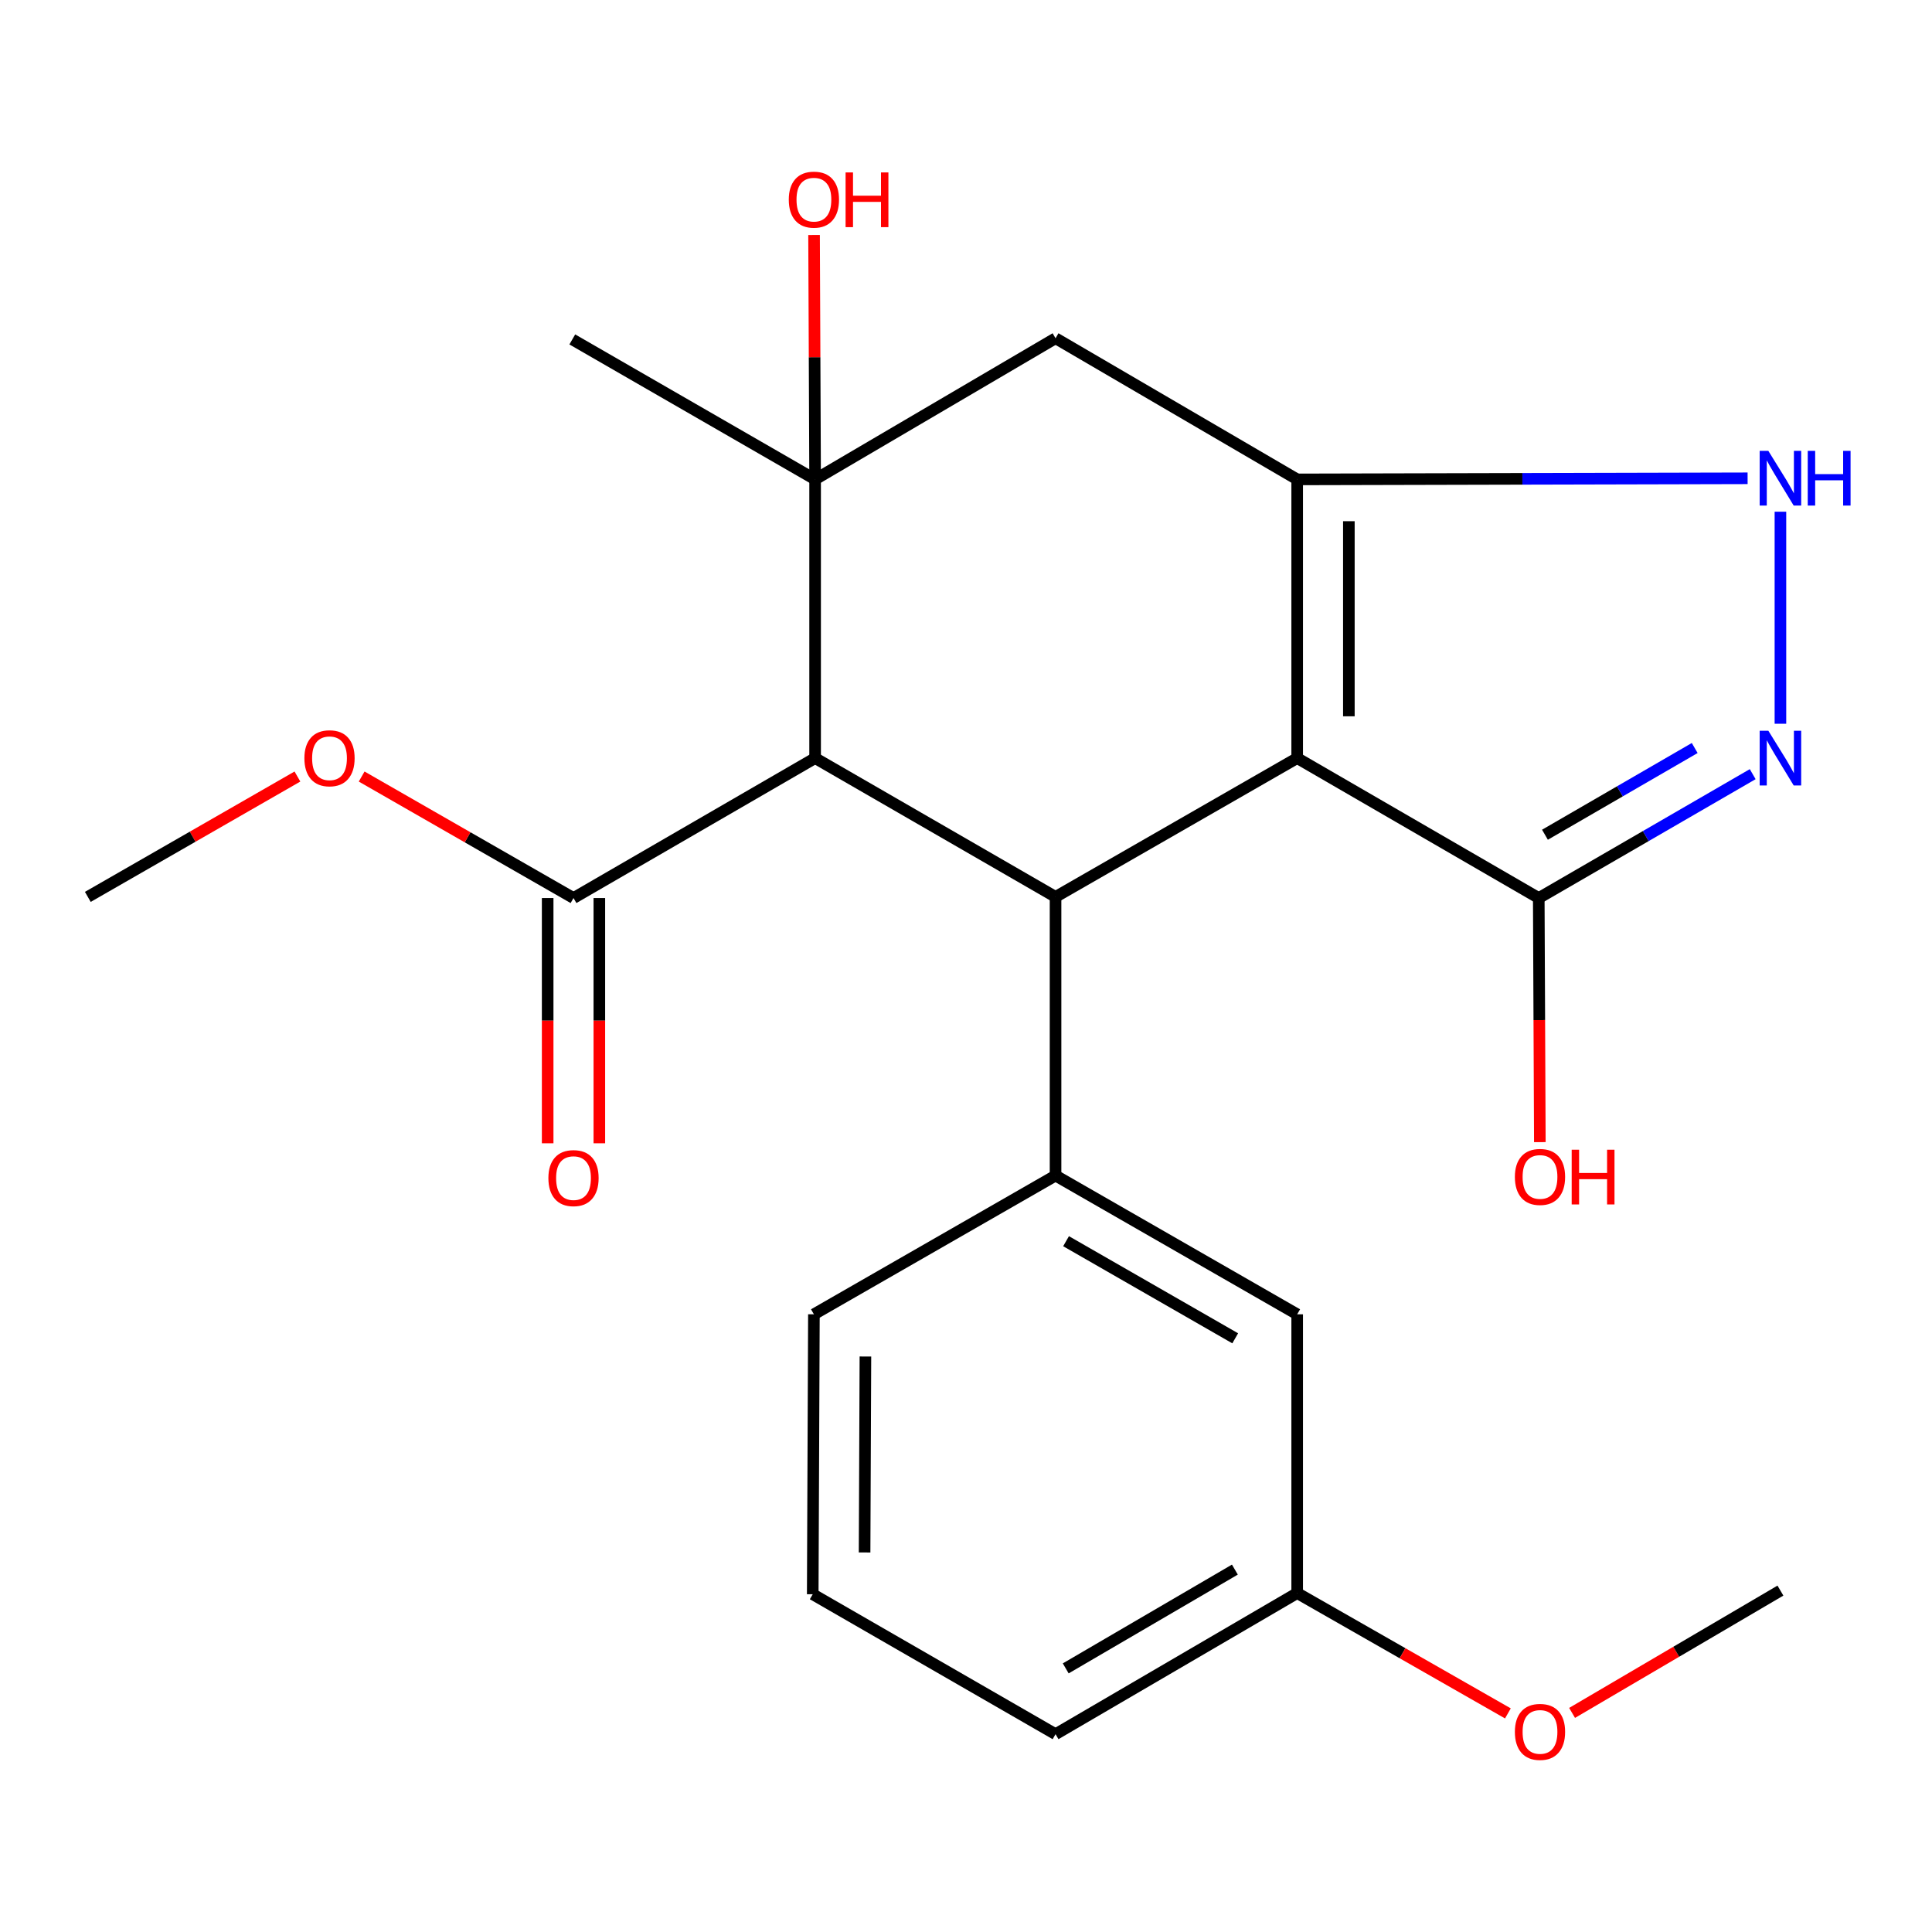 <?xml version='1.0' encoding='iso-8859-1'?>
<svg version='1.1' baseProfile='full'
              xmlns='http://www.w3.org/2000/svg'
                      xmlns:rdkit='http://www.rdkit.org/xml'
                      xmlns:xlink='http://www.w3.org/1999/xlink'
                  xml:space='preserve'
width='1000px' height='1000px' viewBox='0 0 1000 1000'>
<!-- END OF HEADER -->
<rect style='opacity:1.0;fill:#FFFFFF;stroke:none' width='1000' height='1000' x='0' y='0'> </rect>
<path class='bond-0' d='M 671.42,392.391 L 671.42,248.134' style='fill:none;fill-rule:evenodd;stroke:#000000;stroke-width:6px;stroke-linecap:butt;stroke-linejoin:miter;stroke-opacity:1' />
<path class='bond-0' d='M 698.17,370.753 L 698.17,269.773' style='fill:none;fill-rule:evenodd;stroke:#000000;stroke-width:6px;stroke-linecap:butt;stroke-linejoin:miter;stroke-opacity:1' />
<path class='bond-1' d='M 671.42,392.391 L 546.348,464.23' style='fill:none;fill-rule:evenodd;stroke:#000000;stroke-width:6px;stroke-linecap:butt;stroke-linejoin:miter;stroke-opacity:1' />
<path class='bond-6' d='M 671.42,392.391 L 796.461,464.824' style='fill:none;fill-rule:evenodd;stroke:#000000;stroke-width:6px;stroke-linecap:butt;stroke-linejoin:miter;stroke-opacity:1' />
<path class='bond-5' d='M 671.42,248.134 L 787.987,247.851' style='fill:none;fill-rule:evenodd;stroke:#000000;stroke-width:6px;stroke-linecap:butt;stroke-linejoin:miter;stroke-opacity:1' />
<path class='bond-5' d='M 787.987,247.851 L 904.554,247.567' style='fill:none;fill-rule:evenodd;stroke:#0000FF;stroke-width:6px;stroke-linecap:butt;stroke-linejoin:miter;stroke-opacity:1' />
<path class='bond-7' d='M 671.42,248.134 L 546.348,175.077' style='fill:none;fill-rule:evenodd;stroke:#000000;stroke-width:6px;stroke-linecap:butt;stroke-linejoin:miter;stroke-opacity:1' />
<path class='bond-2' d='M 546.348,464.23 L 421.901,392.391' style='fill:none;fill-rule:evenodd;stroke:#000000;stroke-width:6px;stroke-linecap:butt;stroke-linejoin:miter;stroke-opacity:1' />
<path class='bond-8' d='M 546.348,464.23 L 546.348,608.472' style='fill:none;fill-rule:evenodd;stroke:#000000;stroke-width:6px;stroke-linecap:butt;stroke-linejoin:miter;stroke-opacity:1' />
<path class='bond-9' d='M 421.901,392.391 L 296.845,464.824' style='fill:none;fill-rule:evenodd;stroke:#000000;stroke-width:6px;stroke-linecap:butt;stroke-linejoin:miter;stroke-opacity:1' />
<path class='bond-24' d='M 421.901,392.391 L 421.901,248.134' style='fill:none;fill-rule:evenodd;stroke:#000000;stroke-width:6px;stroke-linecap:butt;stroke-linejoin:miter;stroke-opacity:1' />
<path class='bond-3' d='M 421.901,248.134 L 546.348,175.077' style='fill:none;fill-rule:evenodd;stroke:#000000;stroke-width:6px;stroke-linecap:butt;stroke-linejoin:miter;stroke-opacity:1' />
<path class='bond-12' d='M 421.901,248.134 L 421.629,184.885' style='fill:none;fill-rule:evenodd;stroke:#000000;stroke-width:6px;stroke-linecap:butt;stroke-linejoin:miter;stroke-opacity:1' />
<path class='bond-12' d='M 421.629,184.885 L 421.356,121.636' style='fill:none;fill-rule:evenodd;stroke:#FF0000;stroke-width:6px;stroke-linecap:butt;stroke-linejoin:miter;stroke-opacity:1' />
<path class='bond-16' d='M 421.901,248.134 L 296.221,175.687' style='fill:none;fill-rule:evenodd;stroke:#000000;stroke-width:6px;stroke-linecap:butt;stroke-linejoin:miter;stroke-opacity:1' />
<path class='bond-4' d='M 907.193,400.703 L 851.827,432.764' style='fill:none;fill-rule:evenodd;stroke:#0000FF;stroke-width:6px;stroke-linecap:butt;stroke-linejoin:miter;stroke-opacity:1' />
<path class='bond-4' d='M 851.827,432.764 L 796.461,464.824' style='fill:none;fill-rule:evenodd;stroke:#000000;stroke-width:6px;stroke-linecap:butt;stroke-linejoin:miter;stroke-opacity:1' />
<path class='bond-4' d='M 877.179,387.172 L 838.422,409.615' style='fill:none;fill-rule:evenodd;stroke:#0000FF;stroke-width:6px;stroke-linecap:butt;stroke-linejoin:miter;stroke-opacity:1' />
<path class='bond-4' d='M 838.422,409.615 L 799.666,432.057' style='fill:none;fill-rule:evenodd;stroke:#000000;stroke-width:6px;stroke-linecap:butt;stroke-linejoin:miter;stroke-opacity:1' />
<path class='bond-23' d='M 921.547,374.61 L 921.547,264.862' style='fill:none;fill-rule:evenodd;stroke:#0000FF;stroke-width:6px;stroke-linecap:butt;stroke-linejoin:miter;stroke-opacity:1' />
<path class='bond-13' d='M 796.461,464.824 L 796.741,527.997' style='fill:none;fill-rule:evenodd;stroke:#000000;stroke-width:6px;stroke-linecap:butt;stroke-linejoin:miter;stroke-opacity:1' />
<path class='bond-13' d='M 796.741,527.997 L 797.021,591.169' style='fill:none;fill-rule:evenodd;stroke:#FF0000;stroke-width:6px;stroke-linecap:butt;stroke-linejoin:miter;stroke-opacity:1' />
<path class='bond-10' d='M 546.348,608.472 L 671.42,680.281' style='fill:none;fill-rule:evenodd;stroke:#000000;stroke-width:6px;stroke-linecap:butt;stroke-linejoin:miter;stroke-opacity:1' />
<path class='bond-10' d='M 551.79,642.442 L 639.34,692.708' style='fill:none;fill-rule:evenodd;stroke:#000000;stroke-width:6px;stroke-linecap:butt;stroke-linejoin:miter;stroke-opacity:1' />
<path class='bond-17' d='M 546.348,608.472 L 421.277,680.281' style='fill:none;fill-rule:evenodd;stroke:#000000;stroke-width:6px;stroke-linecap:butt;stroke-linejoin:miter;stroke-opacity:1' />
<path class='bond-11' d='M 283.47,464.824 L 283.47,528.294' style='fill:none;fill-rule:evenodd;stroke:#000000;stroke-width:6px;stroke-linecap:butt;stroke-linejoin:miter;stroke-opacity:1' />
<path class='bond-11' d='M 283.47,528.294 L 283.47,591.763' style='fill:none;fill-rule:evenodd;stroke:#FF0000;stroke-width:6px;stroke-linecap:butt;stroke-linejoin:miter;stroke-opacity:1' />
<path class='bond-11' d='M 310.22,464.824 L 310.22,528.294' style='fill:none;fill-rule:evenodd;stroke:#000000;stroke-width:6px;stroke-linecap:butt;stroke-linejoin:miter;stroke-opacity:1' />
<path class='bond-11' d='M 310.22,528.294 L 310.22,591.763' style='fill:none;fill-rule:evenodd;stroke:#FF0000;stroke-width:6px;stroke-linecap:butt;stroke-linejoin:miter;stroke-opacity:1' />
<path class='bond-14' d='M 296.845,464.824 L 242.02,433.38' style='fill:none;fill-rule:evenodd;stroke:#000000;stroke-width:6px;stroke-linecap:butt;stroke-linejoin:miter;stroke-opacity:1' />
<path class='bond-14' d='M 242.02,433.38 L 187.195,401.935' style='fill:none;fill-rule:evenodd;stroke:#FF0000;stroke-width:6px;stroke-linecap:butt;stroke-linejoin:miter;stroke-opacity:1' />
<path class='bond-15' d='M 671.42,680.281 L 671.42,824.567' style='fill:none;fill-rule:evenodd;stroke:#000000;stroke-width:6px;stroke-linecap:butt;stroke-linejoin:miter;stroke-opacity:1' />
<path class='bond-21' d='M 153.949,401.928 L 99.702,433.079' style='fill:none;fill-rule:evenodd;stroke:#FF0000;stroke-width:6px;stroke-linecap:butt;stroke-linejoin:miter;stroke-opacity:1' />
<path class='bond-21' d='M 99.702,433.079 L 45.455,464.23' style='fill:none;fill-rule:evenodd;stroke:#000000;stroke-width:6px;stroke-linecap:butt;stroke-linejoin:miter;stroke-opacity:1' />
<path class='bond-18' d='M 671.42,824.567 L 725.951,855.711' style='fill:none;fill-rule:evenodd;stroke:#000000;stroke-width:6px;stroke-linecap:butt;stroke-linejoin:miter;stroke-opacity:1' />
<path class='bond-18' d='M 725.951,855.711 L 780.482,886.855' style='fill:none;fill-rule:evenodd;stroke:#FF0000;stroke-width:6px;stroke-linecap:butt;stroke-linejoin:miter;stroke-opacity:1' />
<path class='bond-20' d='M 671.42,824.567 L 546.348,897.61' style='fill:none;fill-rule:evenodd;stroke:#000000;stroke-width:6px;stroke-linecap:butt;stroke-linejoin:miter;stroke-opacity:1' />
<path class='bond-20' d='M 639.169,812.424 L 551.619,863.554' style='fill:none;fill-rule:evenodd;stroke:#000000;stroke-width:6px;stroke-linecap:butt;stroke-linejoin:miter;stroke-opacity:1' />
<path class='bond-19' d='M 421.277,680.281 L 420.668,825.177' style='fill:none;fill-rule:evenodd;stroke:#000000;stroke-width:6px;stroke-linecap:butt;stroke-linejoin:miter;stroke-opacity:1' />
<path class='bond-19' d='M 447.936,702.128 L 447.509,803.555' style='fill:none;fill-rule:evenodd;stroke:#000000;stroke-width:6px;stroke-linecap:butt;stroke-linejoin:miter;stroke-opacity:1' />
<path class='bond-22' d='M 813.708,886.597 L 867.627,854.943' style='fill:none;fill-rule:evenodd;stroke:#FF0000;stroke-width:6px;stroke-linecap:butt;stroke-linejoin:miter;stroke-opacity:1' />
<path class='bond-22' d='M 867.627,854.943 L 921.547,823.289' style='fill:none;fill-rule:evenodd;stroke:#000000;stroke-width:6px;stroke-linecap:butt;stroke-linejoin:miter;stroke-opacity:1' />
<path class='bond-25' d='M 420.668,825.177 L 546.348,897.61' style='fill:none;fill-rule:evenodd;stroke:#000000;stroke-width:6px;stroke-linecap:butt;stroke-linejoin:miter;stroke-opacity:1' />
<path  class='atom-5' d='M 915.287 378.231
L 924.567 393.231
Q 925.487 394.711, 926.967 397.391
Q 928.447 400.071, 928.527 400.231
L 928.527 378.231
L 932.287 378.231
L 932.287 406.551
L 928.407 406.551
L 918.447 390.151
Q 917.287 388.231, 916.047 386.031
Q 914.847 383.831, 914.487 383.151
L 914.487 406.551
L 910.807 406.551
L 910.807 378.231
L 915.287 378.231
' fill='#0000FF'/>
<path  class='atom-6' d='M 915.287 233.365
L 924.567 248.365
Q 925.487 249.845, 926.967 252.525
Q 928.447 255.205, 928.527 255.365
L 928.527 233.365
L 932.287 233.365
L 932.287 261.685
L 928.407 261.685
L 918.447 245.285
Q 917.287 243.365, 916.047 241.165
Q 914.847 238.965, 914.487 238.285
L 914.487 261.685
L 910.807 261.685
L 910.807 233.365
L 915.287 233.365
' fill='#0000FF'/>
<path  class='atom-6' d='M 935.687 233.365
L 939.527 233.365
L 939.527 245.405
L 954.007 245.405
L 954.007 233.365
L 957.847 233.365
L 957.847 261.685
L 954.007 261.685
L 954.007 248.605
L 939.527 248.605
L 939.527 261.685
L 935.687 261.685
L 935.687 233.365
' fill='#0000FF'/>
<path  class='atom-12' d='M 283.845 609.785
Q 283.845 602.985, 287.205 599.185
Q 290.565 595.385, 296.845 595.385
Q 303.125 595.385, 306.485 599.185
Q 309.845 602.985, 309.845 609.785
Q 309.845 616.665, 306.445 620.585
Q 303.045 624.465, 296.845 624.465
Q 290.605 624.465, 287.205 620.585
Q 283.845 616.705, 283.845 609.785
M 296.845 621.265
Q 301.165 621.265, 303.485 618.385
Q 305.845 615.465, 305.845 609.785
Q 305.845 604.225, 303.485 601.425
Q 301.165 598.585, 296.845 598.585
Q 292.525 598.585, 290.165 601.385
Q 287.845 604.185, 287.845 609.785
Q 287.845 615.505, 290.165 618.385
Q 292.525 621.265, 296.845 621.265
' fill='#FF0000'/>
<path  class='atom-13' d='M 408.277 103.333
Q 408.277 96.534, 411.637 92.734
Q 414.997 88.933, 421.277 88.933
Q 427.557 88.933, 430.917 92.734
Q 434.277 96.534, 434.277 103.333
Q 434.277 110.213, 430.877 114.133
Q 427.477 118.013, 421.277 118.013
Q 415.037 118.013, 411.637 114.133
Q 408.277 110.253, 408.277 103.333
M 421.277 114.813
Q 425.597 114.813, 427.917 111.933
Q 430.277 109.013, 430.277 103.333
Q 430.277 97.773, 427.917 94.974
Q 425.597 92.133, 421.277 92.133
Q 416.957 92.133, 414.597 94.933
Q 412.277 97.734, 412.277 103.333
Q 412.277 109.053, 414.597 111.933
Q 416.957 114.813, 421.277 114.813
' fill='#FF0000'/>
<path  class='atom-13' d='M 437.677 89.254
L 441.517 89.254
L 441.517 101.293
L 455.997 101.293
L 455.997 89.254
L 459.837 89.254
L 459.837 117.573
L 455.997 117.573
L 455.997 104.493
L 441.517 104.493
L 441.517 117.573
L 437.677 117.573
L 437.677 89.254
' fill='#FF0000'/>
<path  class='atom-14' d='M 784.1 609.176
Q 784.1 602.376, 787.46 598.576
Q 790.82 594.776, 797.1 594.776
Q 803.38 594.776, 806.74 598.576
Q 810.1 602.376, 810.1 609.176
Q 810.1 616.056, 806.7 619.976
Q 803.3 623.856, 797.1 623.856
Q 790.86 623.856, 787.46 619.976
Q 784.1 616.096, 784.1 609.176
M 797.1 620.656
Q 801.42 620.656, 803.74 617.776
Q 806.1 614.856, 806.1 609.176
Q 806.1 603.616, 803.74 600.816
Q 801.42 597.976, 797.1 597.976
Q 792.78 597.976, 790.42 600.776
Q 788.1 603.576, 788.1 609.176
Q 788.1 614.896, 790.42 617.776
Q 792.78 620.656, 797.1 620.656
' fill='#FF0000'/>
<path  class='atom-14' d='M 813.5 595.096
L 817.34 595.096
L 817.34 607.136
L 831.82 607.136
L 831.82 595.096
L 835.66 595.096
L 835.66 623.416
L 831.82 623.416
L 831.82 610.336
L 817.34 610.336
L 817.34 623.416
L 813.5 623.416
L 813.5 595.096
' fill='#FF0000'/>
<path  class='atom-15' d='M 157.555 392.471
Q 157.555 385.671, 160.915 381.871
Q 164.275 378.071, 170.555 378.071
Q 176.835 378.071, 180.195 381.871
Q 183.555 385.671, 183.555 392.471
Q 183.555 399.351, 180.155 403.271
Q 176.755 407.151, 170.555 407.151
Q 164.315 407.151, 160.915 403.271
Q 157.555 399.391, 157.555 392.471
M 170.555 403.951
Q 174.875 403.951, 177.195 401.071
Q 179.555 398.151, 179.555 392.471
Q 179.555 386.911, 177.195 384.111
Q 174.875 381.271, 170.555 381.271
Q 166.235 381.271, 163.875 384.071
Q 161.555 386.871, 161.555 392.471
Q 161.555 398.191, 163.875 401.071
Q 166.235 403.951, 170.555 403.951
' fill='#FF0000'/>
<path  class='atom-19' d='M 784.1 896.427
Q 784.1 889.627, 787.46 885.827
Q 790.82 882.027, 797.1 882.027
Q 803.38 882.027, 806.74 885.827
Q 810.1 889.627, 810.1 896.427
Q 810.1 903.307, 806.7 907.227
Q 803.3 911.107, 797.1 911.107
Q 790.86 911.107, 787.46 907.227
Q 784.1 903.347, 784.1 896.427
M 797.1 907.907
Q 801.42 907.907, 803.74 905.027
Q 806.1 902.107, 806.1 896.427
Q 806.1 890.867, 803.74 888.067
Q 801.42 885.227, 797.1 885.227
Q 792.78 885.227, 790.42 888.027
Q 788.1 890.827, 788.1 896.427
Q 788.1 902.147, 790.42 905.027
Q 792.78 907.907, 797.1 907.907
' fill='#FF0000'/>
</svg>
